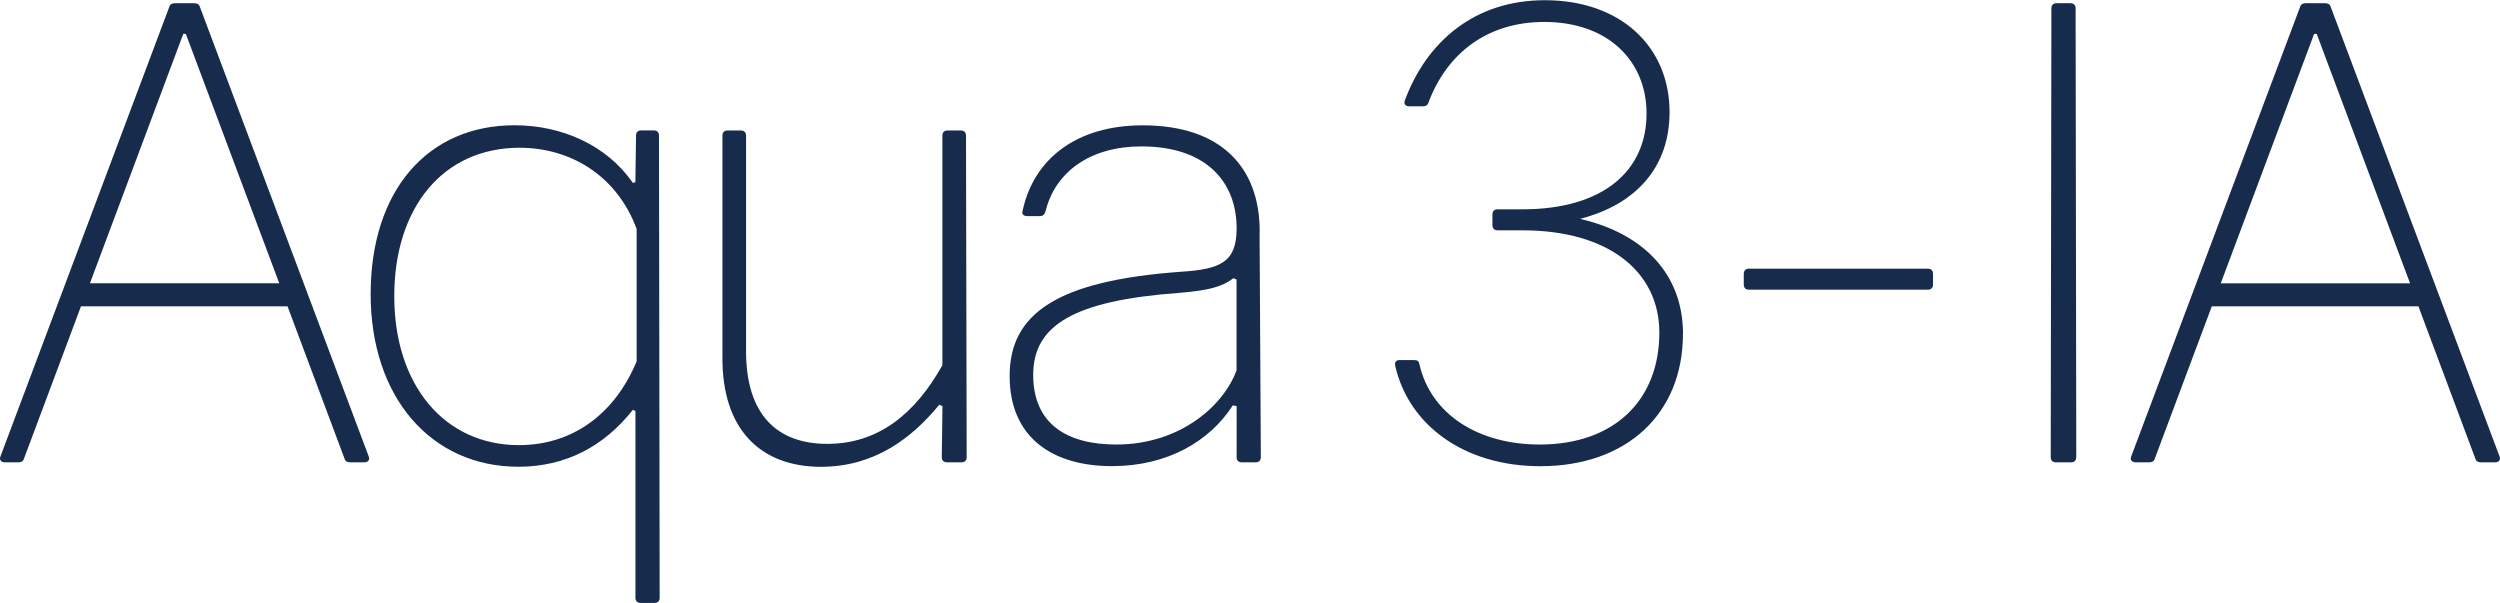 <svg xmlns="http://www.w3.org/2000/svg" id="Capa_2" data-name="Capa 2" viewBox="0 0 373.6 90.12"><defs><style>      .cls-1 {        fill: #172c4d;      }    </style></defs><g id="Capa_1-2" data-name="Capa 1"><g><path class="cls-1" d="m12.1,45.78l-8.51,22.74c-.1.38-.38.57-.86.57H.73c-.57,0-.86-.38-.67-.86L25.29,1.05c.1-.38.38-.57.86-.57h2.87c.48,0,.76.19.86.57l25.23,67.18c.19.48-.1.86-.67.86h-2.1c-.48,0-.76-.19-.86-.57l-8.51-22.74H12.1ZM27.77,5.06h-.38l-13.95,37.27h28.29L27.77,5.06Z"></path><path class="cls-1" d="m94.57,27.33l.38-.1.1-6.98c0-.48.29-.76.76-.76h1.91c.48,0,.76.29.76.76l.1,69.09c0,.48-.29.76-.76.76h-2.1c-.48,0-.76-.29-.76-.76v-27.91l-.38-.19c-4.3,5.45-10.03,8.51-17.11,8.51-13,0-22.08-10.32-22.08-25.8s8.51-25.23,21.5-25.23c7.07,0,13.76,2.96,17.68,8.6Zm-35.65,16.92c0,13.38,7.55,22.27,18.64,22.27,7.84,0,14.24-4.49,17.58-12.52v-19.78c-2.96-8.03-9.94-12.14-17.49-12.14-11.47,0-18.73,8.98-18.73,22.17Z"></path><path class="cls-1" d="m144.46,68.33c0,.48-.29.76-.76.76h-2.2c-.48,0-.76-.29-.76-.76l.1-7.65-.48-.19c-4.01,4.87-9.56,9.27-17.68,9.27-8.89,0-14.81-5.45-14.72-16.44V20.26c0-.48.29-.76.76-.76h2.01c.48,0,.76.29.76.76v32.21c0,9.46,4.59,13.86,12.14,13.86s13.09-4.4,17.2-11.75V20.26c0-.48.29-.76.76-.76h2.01c.48,0,.76.29.76.76l.1,48.07Z"></path><path class="cls-1" d="m188.23,34.6l.19,33.73c0,.48-.29.76-.76.76h-2.1c-.48,0-.76-.29-.76-.76v-7.65l-.57-.1c-3.44,5.35-9.75,9.08-18.06,9.08-8.79,0-15.29-4.2-15.29-13.47s6.98-14.24,25.61-15.58c5.92-.38,8.31-1.43,8.31-6.5,0-6.79-4.4-12.23-14.24-12.23-7.65,0-12.9,3.82-14.33,9.75-.19.48-.38.67-.86.67h-1.82c-.57,0-.86-.29-.76-.67,1.62-7.84,8.03-12.9,17.97-12.9,11.66,0,17.49,6.21,17.49,15.86Zm-3.92,6.98c-1.62,1.24-3.54,1.82-8.22,2.2-15.67,1.15-21.69,4.87-21.69,12.23s5.06,10.42,12.42,10.42c9.37,0,15.96-5.64,17.97-11.09v-13.57l-.48-.19Z"></path><path class="cls-1" d="m251.5,49.89c0,11.95-8.41,19.78-21.31,19.78-11.47,0-19.69-6.21-21.69-15-.1-.57.1-.86.67-.86h2.2c.48,0,.67.19.76.67,1.72,7.45,8.79,11.95,17.97,11.95,11.09,0,17.87-6.59,17.87-16.72,0-9.17-7.65-15.29-20.45-15.29h-3.73c-.48,0-.76-.29-.76-.76v-1.62c0-.48.29-.76.76-.76h3.73c12.04,0,18.54-5.73,18.54-14.33,0-7.74-5.64-13.67-15.29-13.67-8.51,0-14.53,4.68-17.3,12.04-.1.38-.38.57-.86.57h-2.01c-.57,0-.86-.38-.67-.86,3.25-8.79,10.42-15,20.93-15,11.37,0,18.64,6.98,18.64,16.72,0,8.12-4.87,13.76-13.38,15.96,9.56,2.2,15.39,8.31,15.39,17.2Z"></path><path class="cls-1" d="m288.87,42.53c0,.48-.29.76-.76.76h-26.76c-.48,0-.76-.29-.76-.76v-1.62c0-.48.29-.76.76-.76h26.76c.48,0,.76.29.76.76v1.62Z"></path><path class="cls-1" d="m310.27,68.33c0,.48-.29.76-.76.76h-2.29c-.48,0-.76-.29-.76-.76l.1-67.09c0-.48.29-.76.76-.76h2.1c.48,0,.76.29.76.76l.1,67.09Z"></path><path class="cls-1" d="m330.53,45.78l-8.51,22.74c-.1.38-.38.57-.86.57h-2.01c-.57,0-.86-.38-.67-.86L343.72,1.05c.1-.38.38-.57.86-.57h2.87c.48,0,.76.19.86.57l25.23,67.18c.19.48-.1.86-.67.86h-2.1c-.48,0-.76-.19-.86-.57l-8.5-22.74h-30.87Zm15.67-40.71h-.38l-13.95,37.27h28.29l-13.95-37.27Z"></path></g></g></svg>
